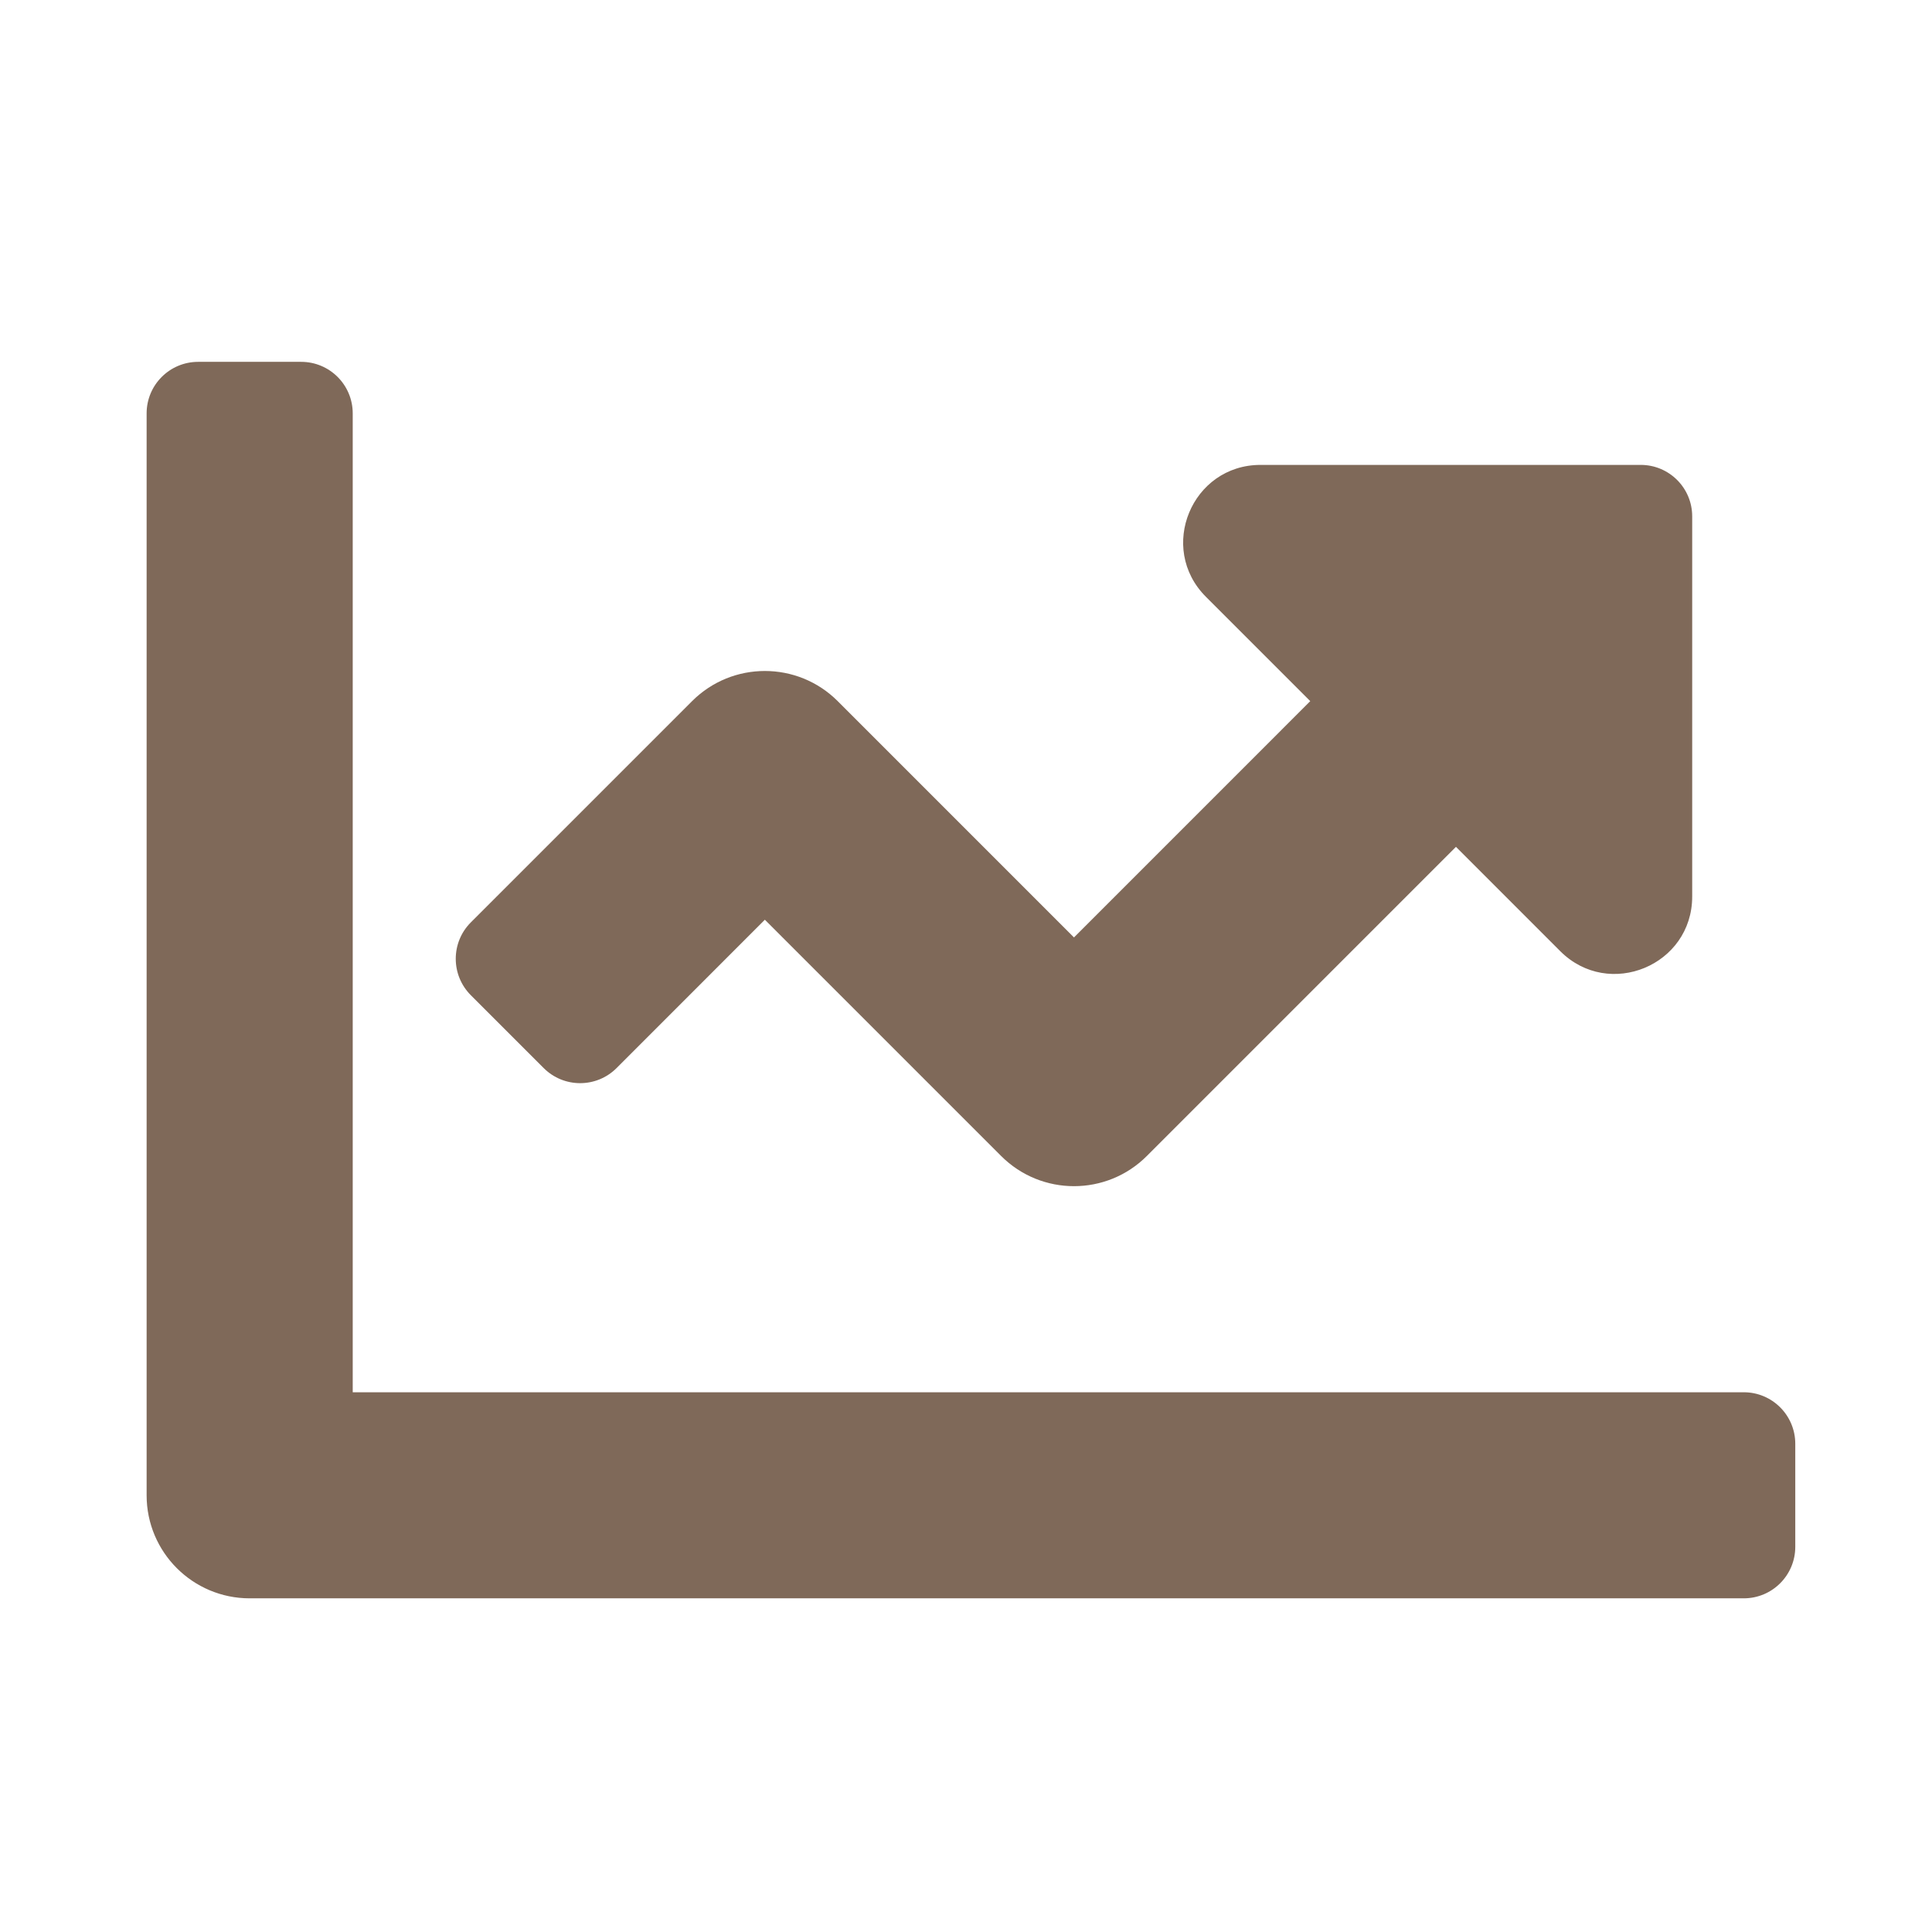 <svg xmlns="http://www.w3.org/2000/svg" width="65" height="65" viewBox="0 0 65 65" fill="none"><path d="M58.667 46.841H11.867V13.908C11.867 12.95 11.091 12.174 10.133 12.174H6.667C5.709 12.174 4.933 12.95 4.933 13.908V50.308C4.933 52.222 6.486 53.774 8.4 53.774H58.667C59.624 53.774 60.4 52.999 60.4 52.041V48.574C60.4 47.617 59.624 46.841 58.667 46.841ZM55.2 15.641H42.41C40.094 15.641 38.934 18.441 40.572 20.079L44.082 23.589L36.133 31.539L28.185 23.59C26.831 22.236 24.636 22.236 23.283 23.59L15.841 31.032C15.164 31.709 15.164 32.806 15.841 33.483L18.292 35.934C18.969 36.611 20.066 36.611 20.744 35.934L25.733 30.943L33.682 38.892C35.036 40.246 37.231 40.246 38.584 38.892L48.984 28.491L52.494 32.002C54.132 33.639 56.932 32.479 56.932 30.163V17.374C56.933 16.417 56.158 15.641 55.2 15.641Z" fill="#7F6959"></path></svg>